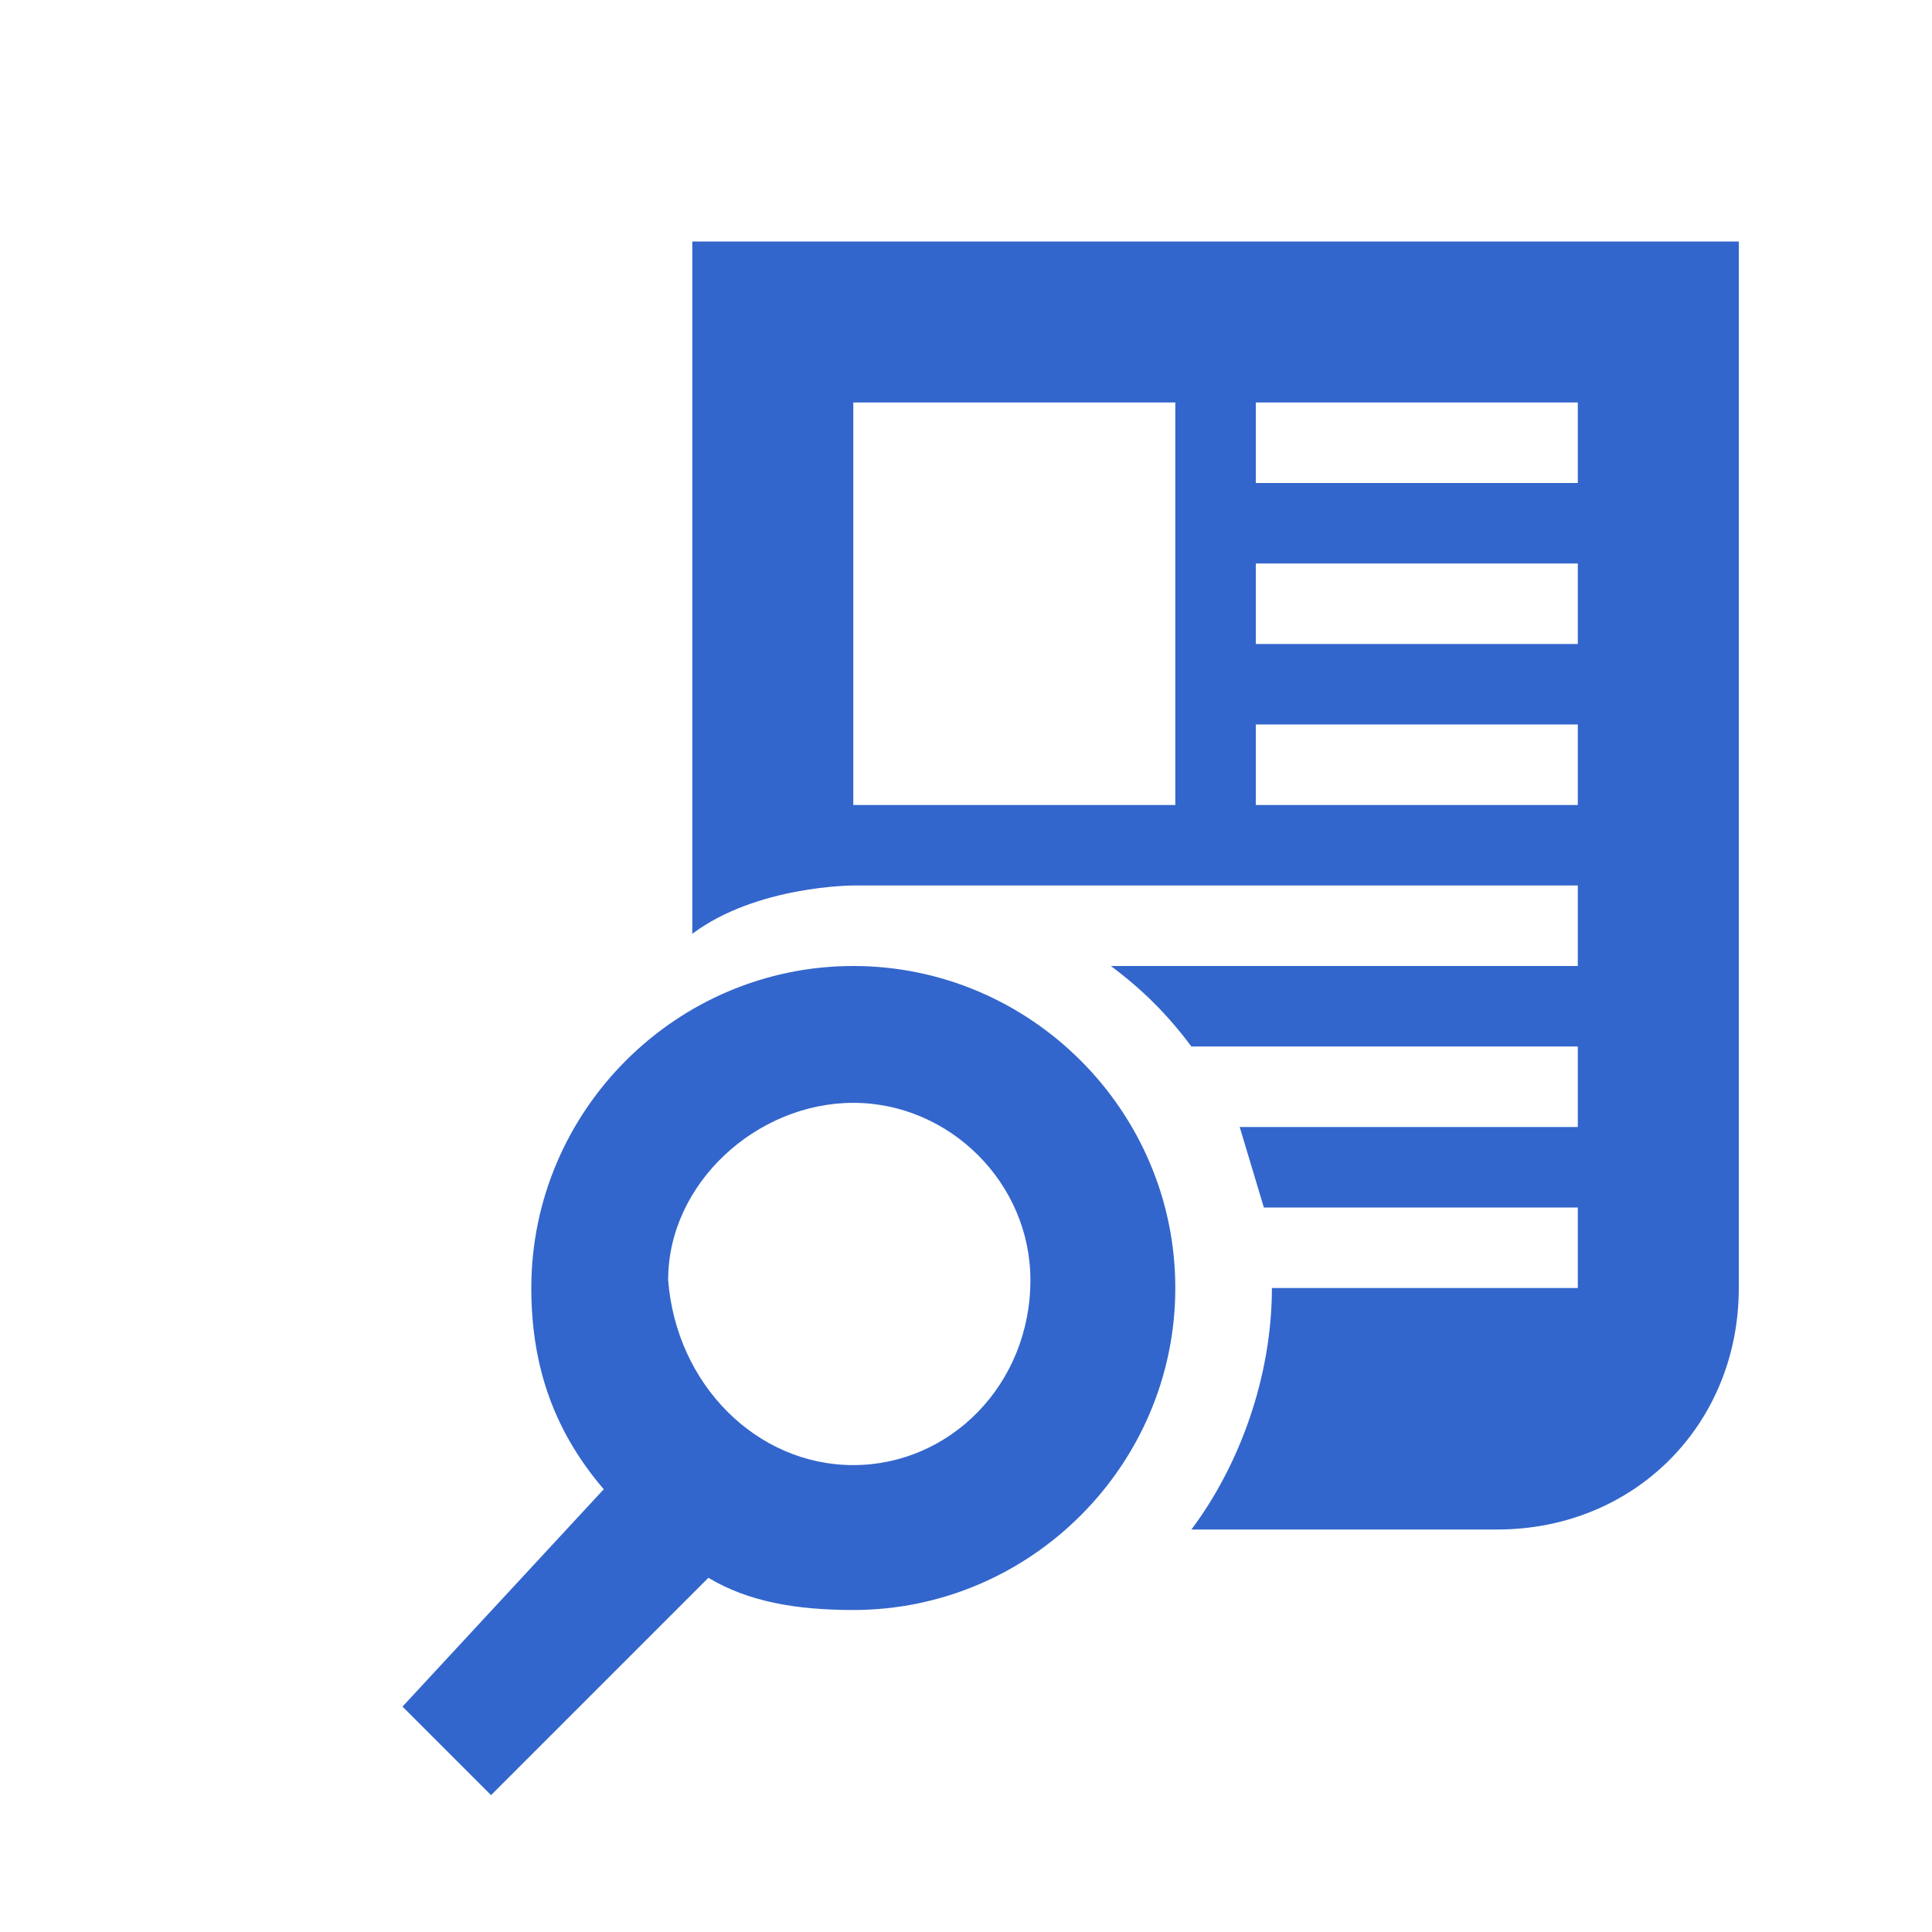 <?xml version="1.0" encoding="UTF-8"?>
<svg xmlns="http://www.w3.org/2000/svg" width="24" height="24" viewBox="0 0 24 24"><g fill="#36c">
	<path d="M7.5 18.5c-.6-.7-.9-1.5-.9-2.5 0-2.2 1.8-4 4-4s4 1.8 4 4-1.8 4-4 4c-.7 0-1.3-.1-1.8-.4l-2.7 2.7L5 21.2l2.5-2.7zm3.1-.3c1.2 0 2.2-1 2.2-2.3 0-1.2-1-2.2-2.2-2.2-1.2 0-2.3 1-2.3 2.2.1 1.3 1.1 2.3 2.3 2.3zm4.2-5.2c-.3-.4-.6-.7-1-1h5.8v-1h-9s-1.2 0-2 .6V3h13v13c0 1.7-1.3 3-3 3h-3.8c.6-.8 1-1.9 1-3h3.8v-1h-3.9l-.3-1h4.2v-1h-4.8zm-.2-8h-4v5h4V5zm5 0h-4v1h4V5zm0 2h-4v1h4V7zm0 2h-4v1h4V9z"/>
</g></svg>
